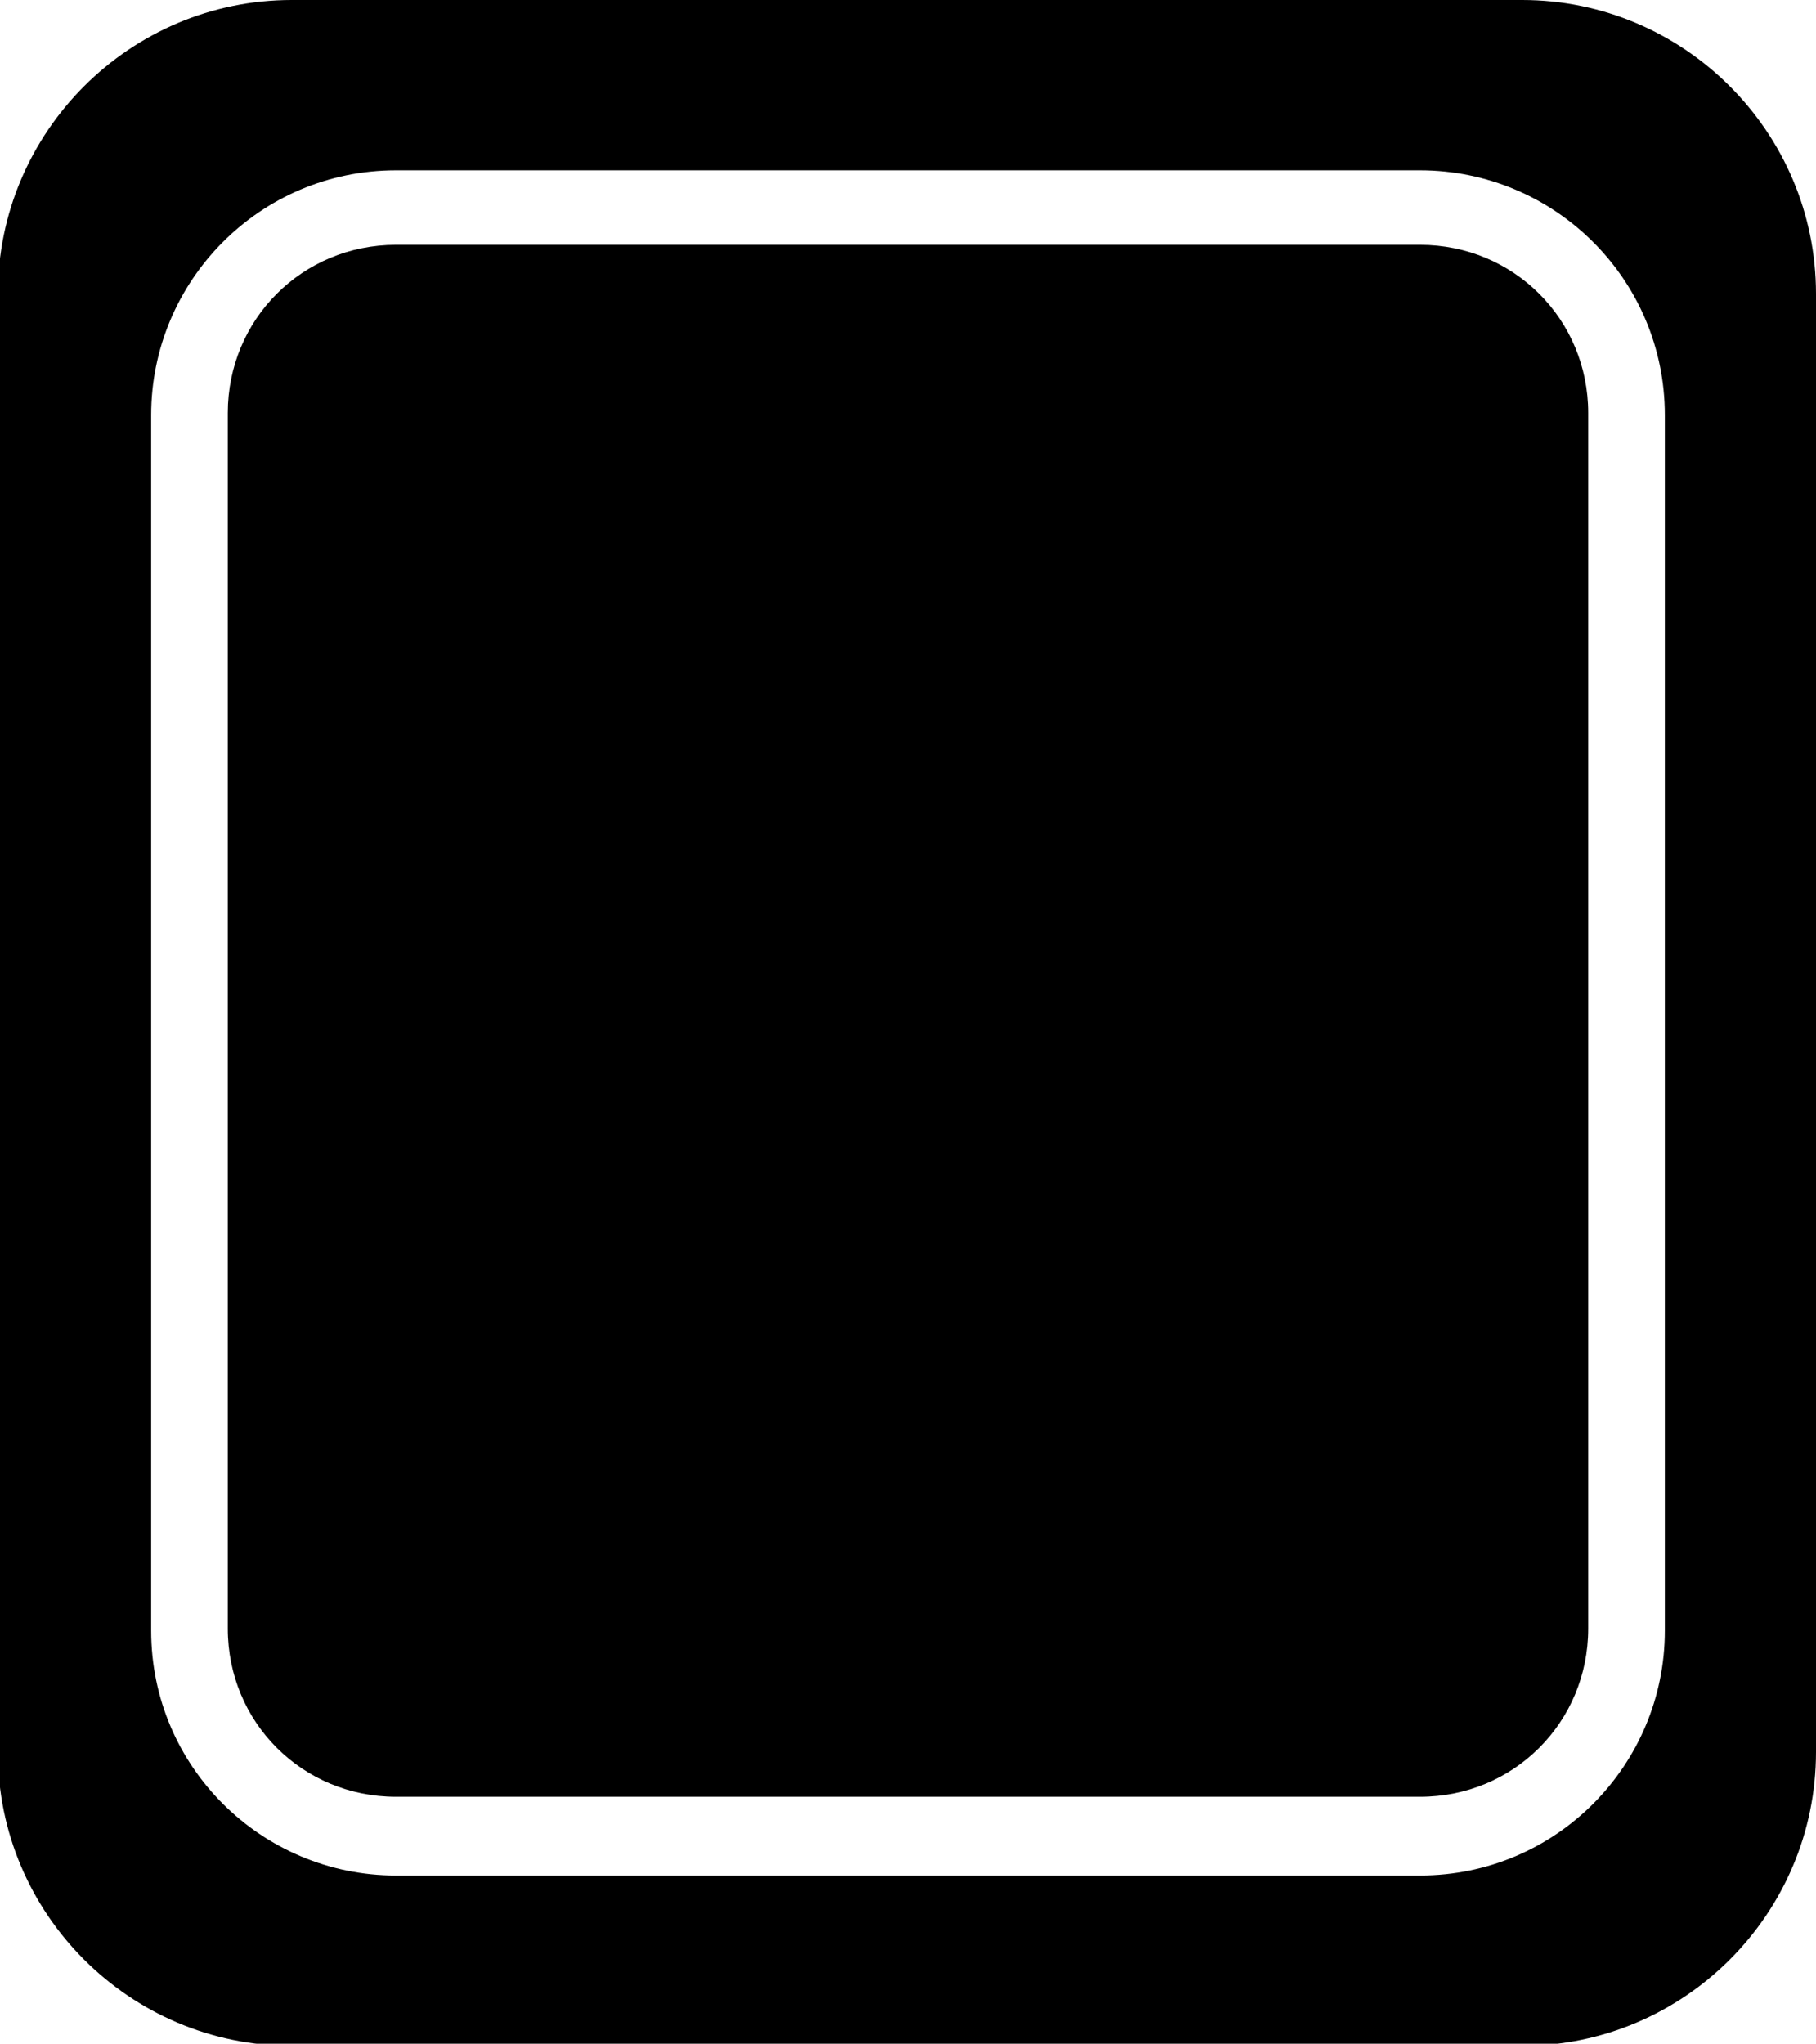 <?xml version="1.0" encoding="utf-8"?>
<!-- Generator: Adobe Illustrator 19.0.0, SVG Export Plug-In . SVG Version: 6.00 Build 0)  -->
<svg version="1.1" id="Layer_1" xmlns="http://www.w3.org/2000/svg" xmlns:xlink="http://www.w3.org/1999/xlink" x="0px" y="0px"
	 viewBox="-212 209 85.3 96" style="enable-background:new -212 209 85.3 96;" xml:space="preserve">
<g>
	<path d="M-140.5,209h-57.8c-7.6,0-13.8,6.2-13.8,13.8v68.5c0,7.6,6.2,13.8,13.8,13.8h57.8c7.6,0,13.8-6.2,13.8-13.8v-68.5
		C-126.7,215.2-132.9,209-140.5,209z M-204.9,228.5c0-6.3,5.1-11.5,11.5-11.5h48.1c6.3,0,11.5,5.1,11.5,11.5v57.1
		c0,6.3-5.1,11.5-11.5,11.5h-48.1c-6.3,0-11.5-5.1-11.5-11.5V228.5z"/>
	<path d="M-193.4,293.4h48.1c4.4,0,7.9-3.5,7.9-7.9v-57.1c0-4.4-3.5-7.9-7.9-7.9h-48.1c-4.4,0-7.9,3.5-7.9,7.9v57.1
		C-201.3,289.9-197.8,293.4-193.4,293.4z"/>
</g>
</svg>
